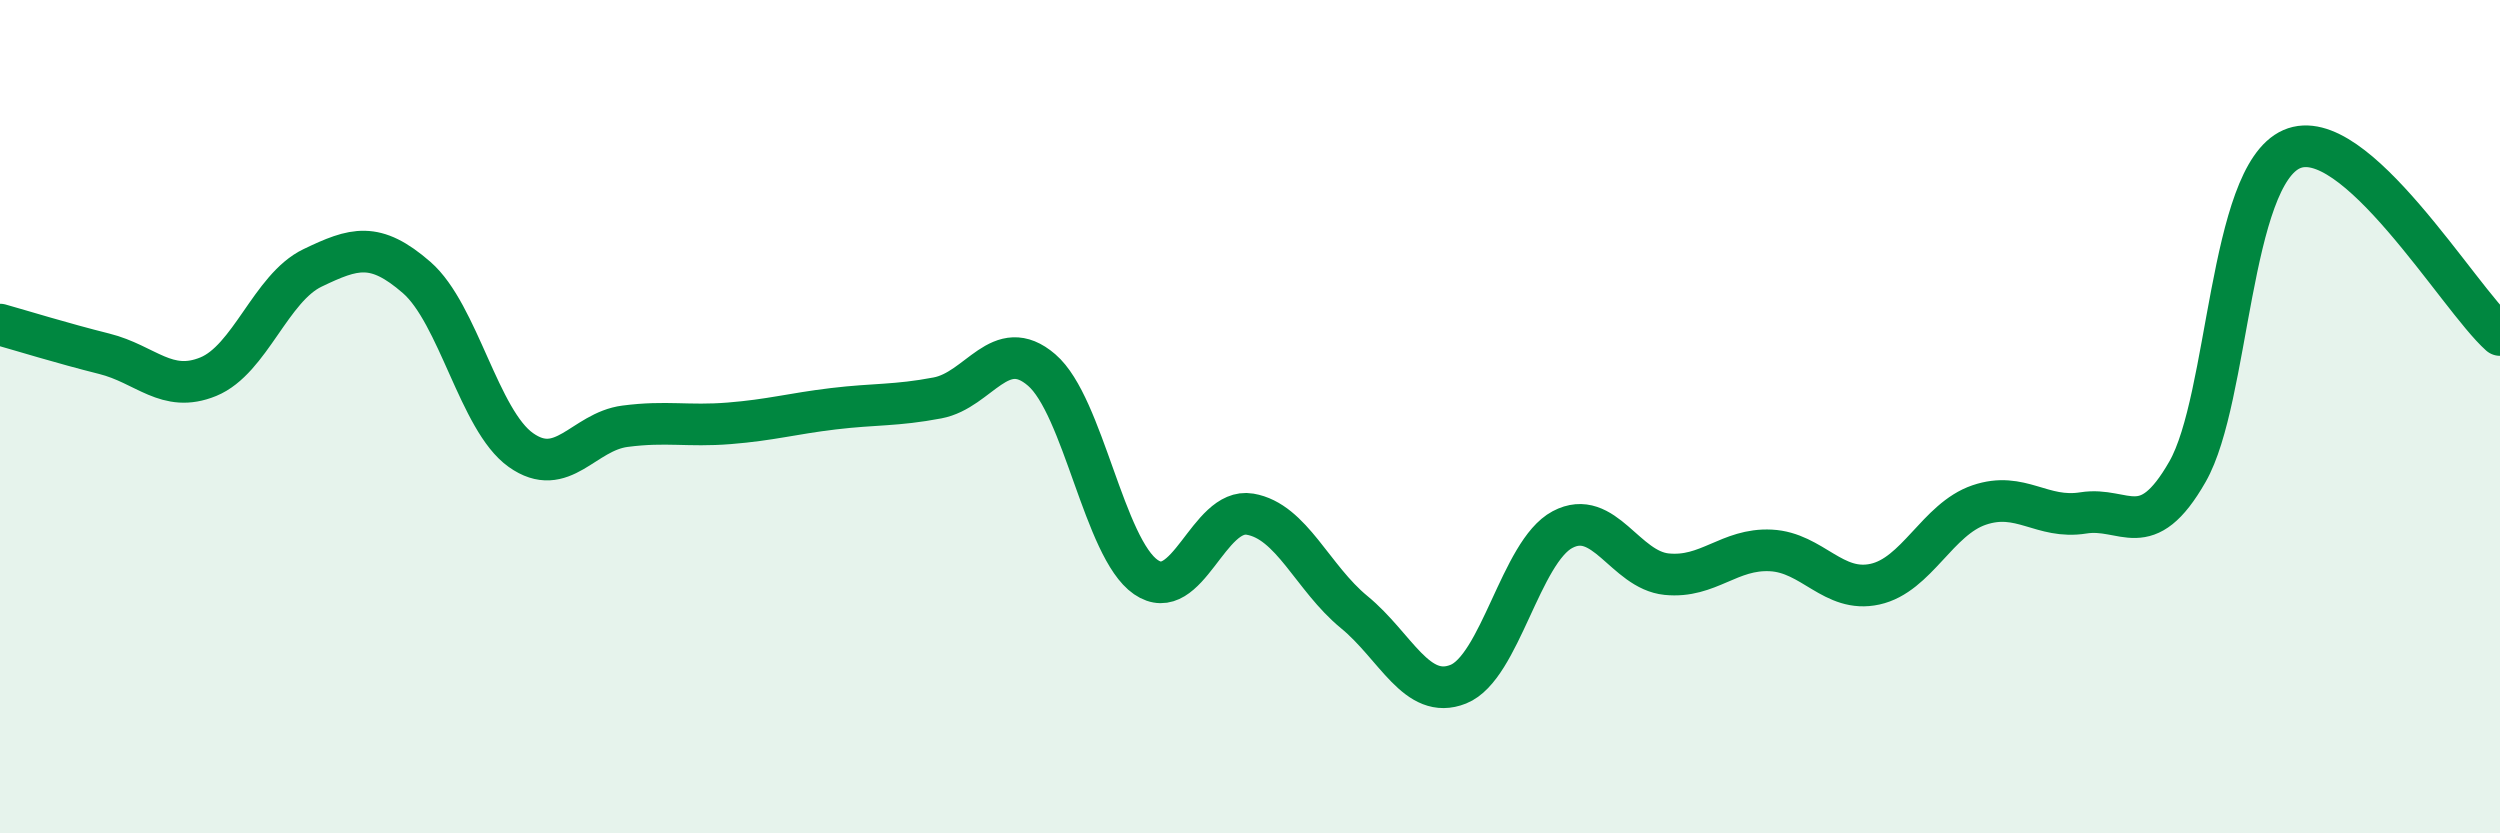 
    <svg width="60" height="20" viewBox="0 0 60 20" xmlns="http://www.w3.org/2000/svg">
      <path
        d="M 0,7.79 C 0.5,7.93 1.5,8.24 2.5,8.49 C 3.5,8.74 4,9.45 5,9.04 C 6,8.63 6.5,6.91 7.5,6.43 C 8.5,5.95 9,5.79 10,6.66 C 11,7.53 11.5,10.09 12.5,10.8 C 13.5,11.51 14,10.36 15,10.23 C 16,10.1 16.5,10.24 17.5,10.16 C 18.5,10.08 19,9.93 20,9.81 C 21,9.69 21.5,9.74 22.5,9.55 C 23.5,9.36 24,8.02 25,8.88 C 26,9.74 26.5,13.16 27.5,13.85 C 28.5,14.54 29,12.17 30,12.34 C 31,12.51 31.5,13.87 32.5,14.69 C 33.5,15.51 34,16.82 35,16.42 C 36,16.02 36.5,13.24 37.5,12.71 C 38.5,12.18 39,13.68 40,13.78 C 41,13.88 41.5,13.16 42.5,13.21 C 43.5,13.26 44,14.24 45,14.02 C 46,13.8 46.5,12.46 47.5,12.12 C 48.5,11.78 49,12.47 50,12.31 C 51,12.15 51.5,13.07 52.5,11.32 C 53.5,9.57 53.5,4.24 55,3.58 C 56.5,2.92 59,7.15 60,8.04L60 20L0 20Z"
        fill="#008740"
        opacity="0.1"
        stroke-linecap="round"
        stroke-linejoin="round"
      />
      <path
        d="M 0,7.79 C 0.5,7.93 1.5,8.24 2.5,8.49 C 3.5,8.74 4,9.45 5,9.04 C 6,8.63 6.5,6.91 7.5,6.43 C 8.5,5.95 9,5.79 10,6.66 C 11,7.53 11.5,10.09 12.5,10.8 C 13.5,11.51 14,10.36 15,10.23 C 16,10.1 16.5,10.24 17.5,10.16 C 18.5,10.08 19,9.93 20,9.81 C 21,9.69 21.5,9.74 22.5,9.55 C 23.5,9.36 24,8.02 25,8.88 C 26,9.74 26.5,13.16 27.5,13.85 C 28.5,14.54 29,12.17 30,12.34 C 31,12.51 31.5,13.87 32.5,14.69 C 33.5,15.51 34,16.82 35,16.42 C 36,16.02 36.5,13.24 37.5,12.71 C 38.5,12.18 39,13.68 40,13.78 C 41,13.88 41.5,13.16 42.5,13.21 C 43.5,13.26 44,14.24 45,14.02 C 46,13.8 46.5,12.46 47.5,12.12 C 48.5,11.78 49,12.47 50,12.31 C 51,12.15 51.5,13.07 52.5,11.32 C 53.5,9.57 53.5,4.24 55,3.58 C 56.5,2.92 59,7.15 60,8.04"
        stroke="#008740"
        stroke-width="1"
        fill="none"
        stroke-linecap="round"
        stroke-linejoin="round"
      />
    </svg>
  
